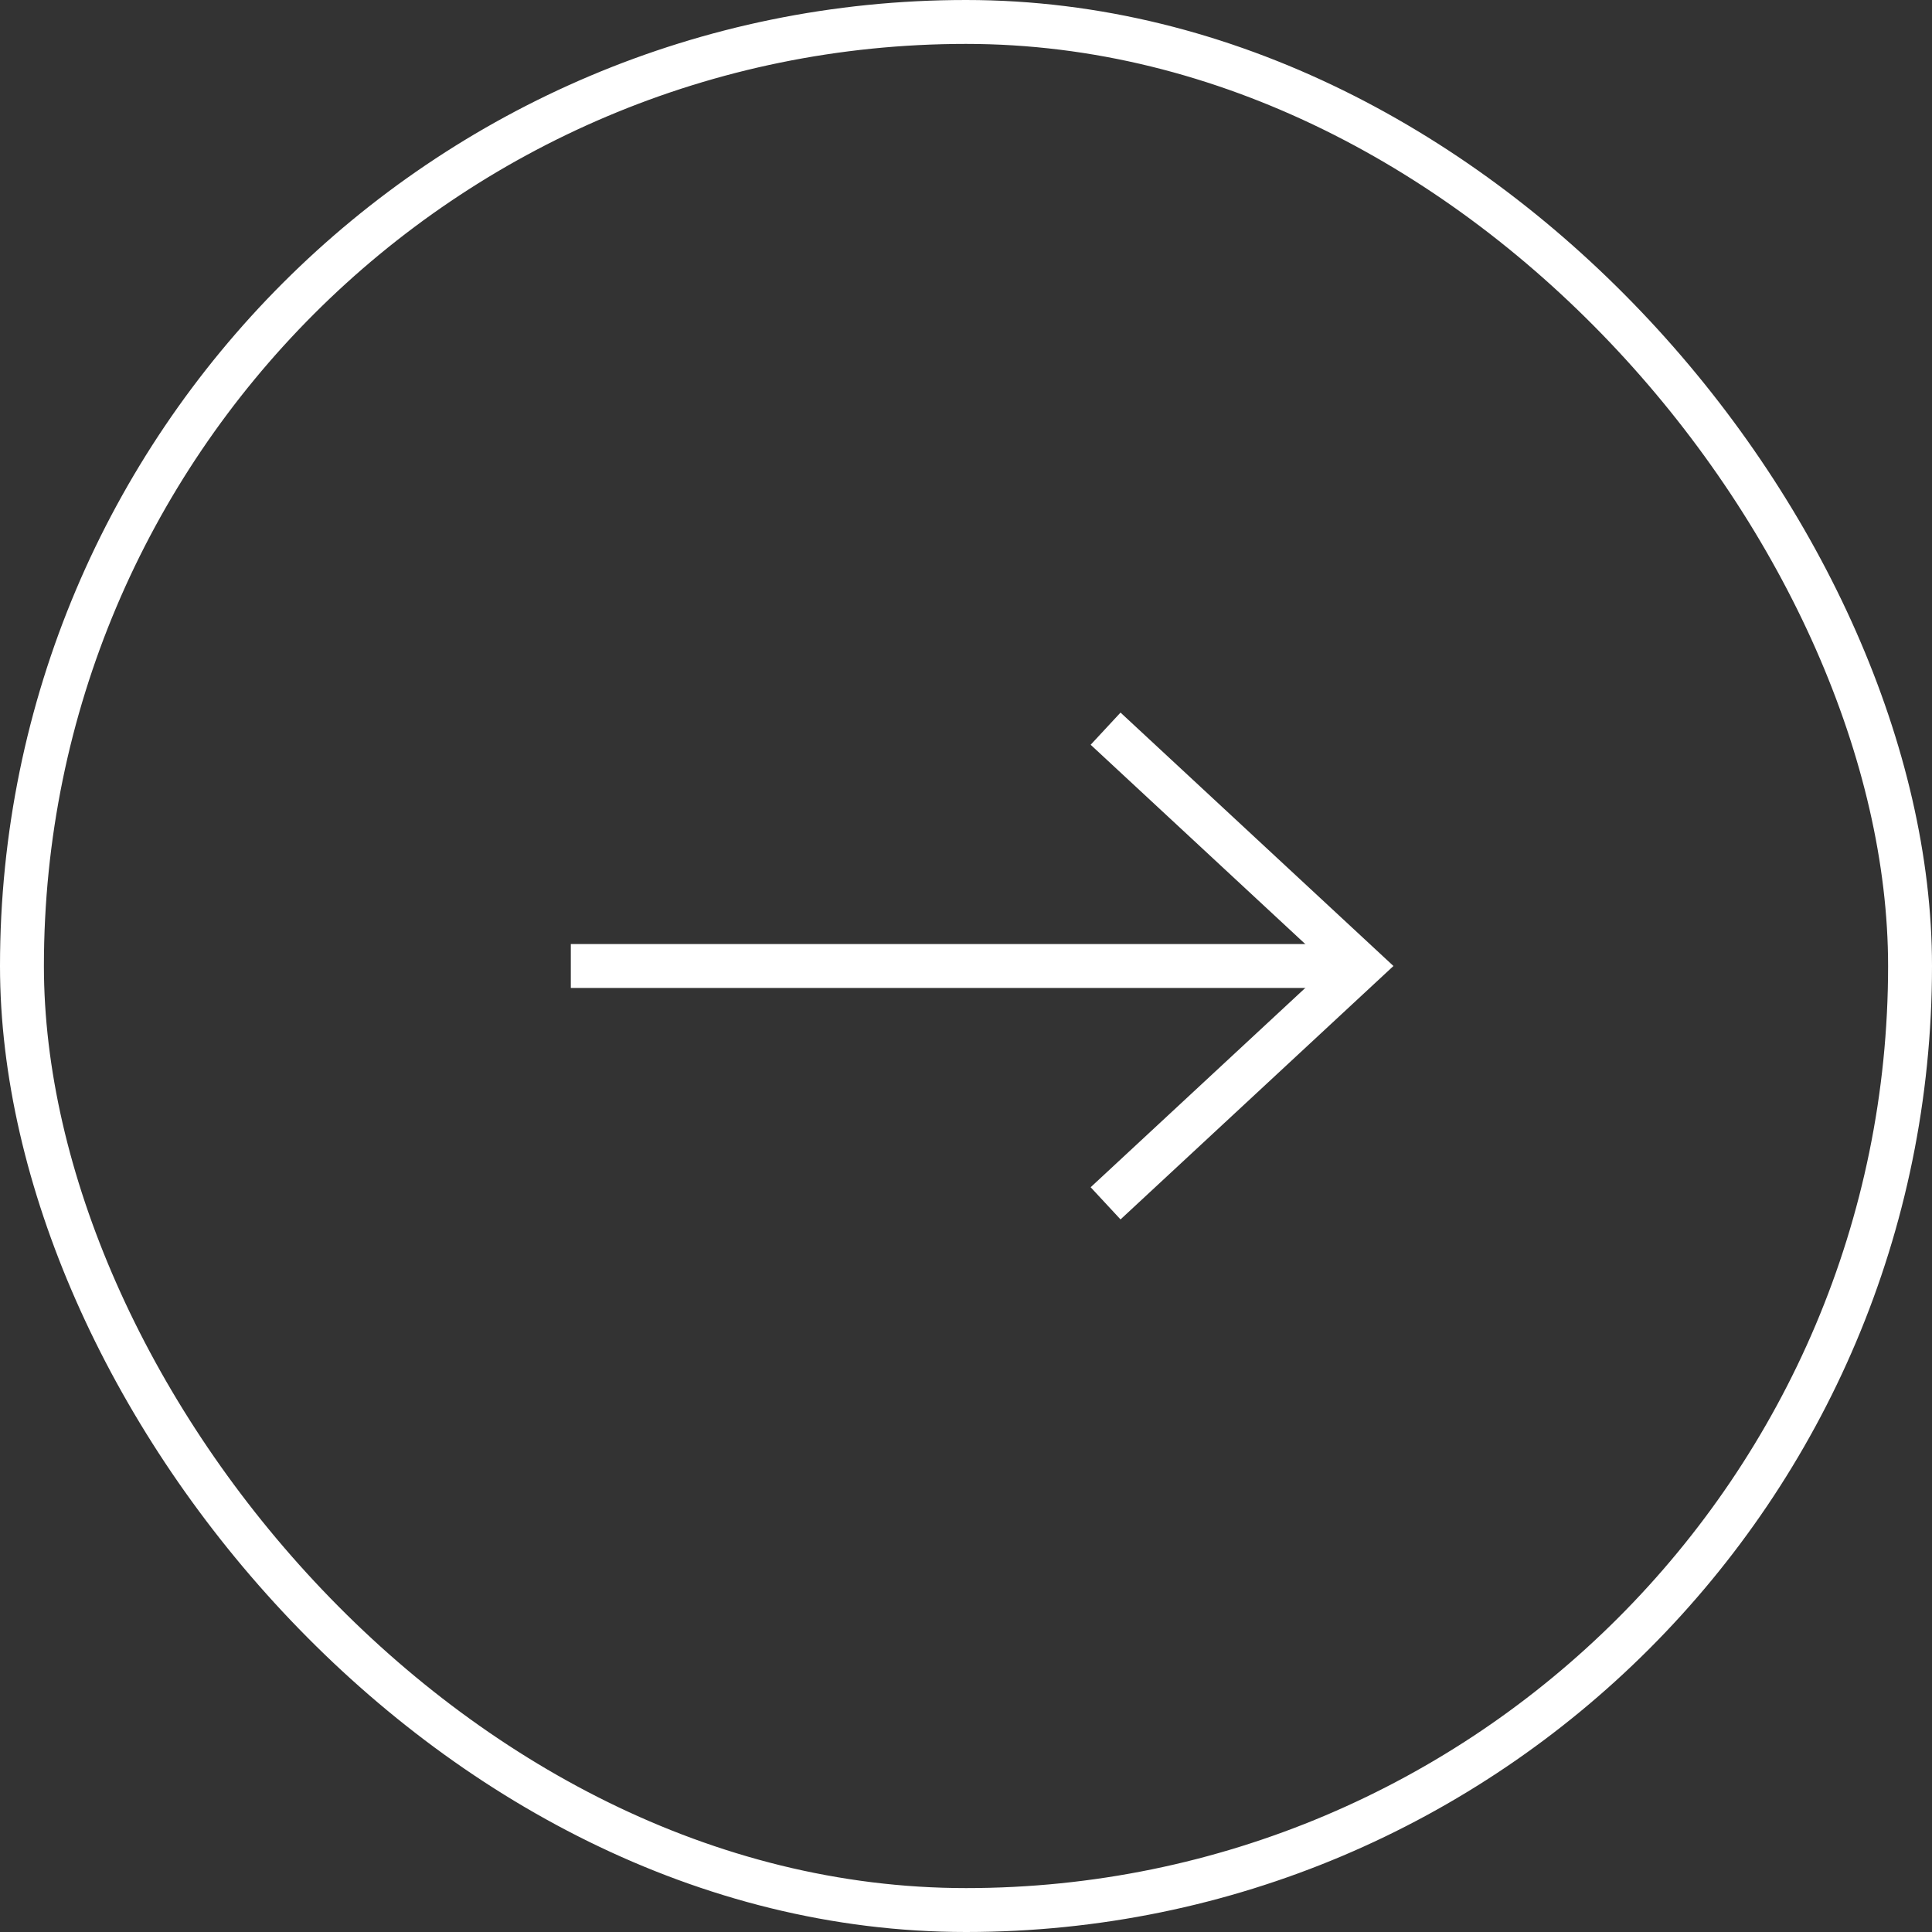 <svg width="44" height="44" viewBox="0 0 44 44" fill="none" xmlns="http://www.w3.org/2000/svg">
<rect x="0" y="0" width="44" height="44" fill="#333333" stroke="none"/>
<rect x="0.5" y="0.5" width="43" height="43" rx="21.5" stroke="white"/>
<path d="M13 22L30.463 22" stroke="white"/>
<path d="M25.179 16.595L31 22L25.179 27.405" stroke="white"/>
</svg>
